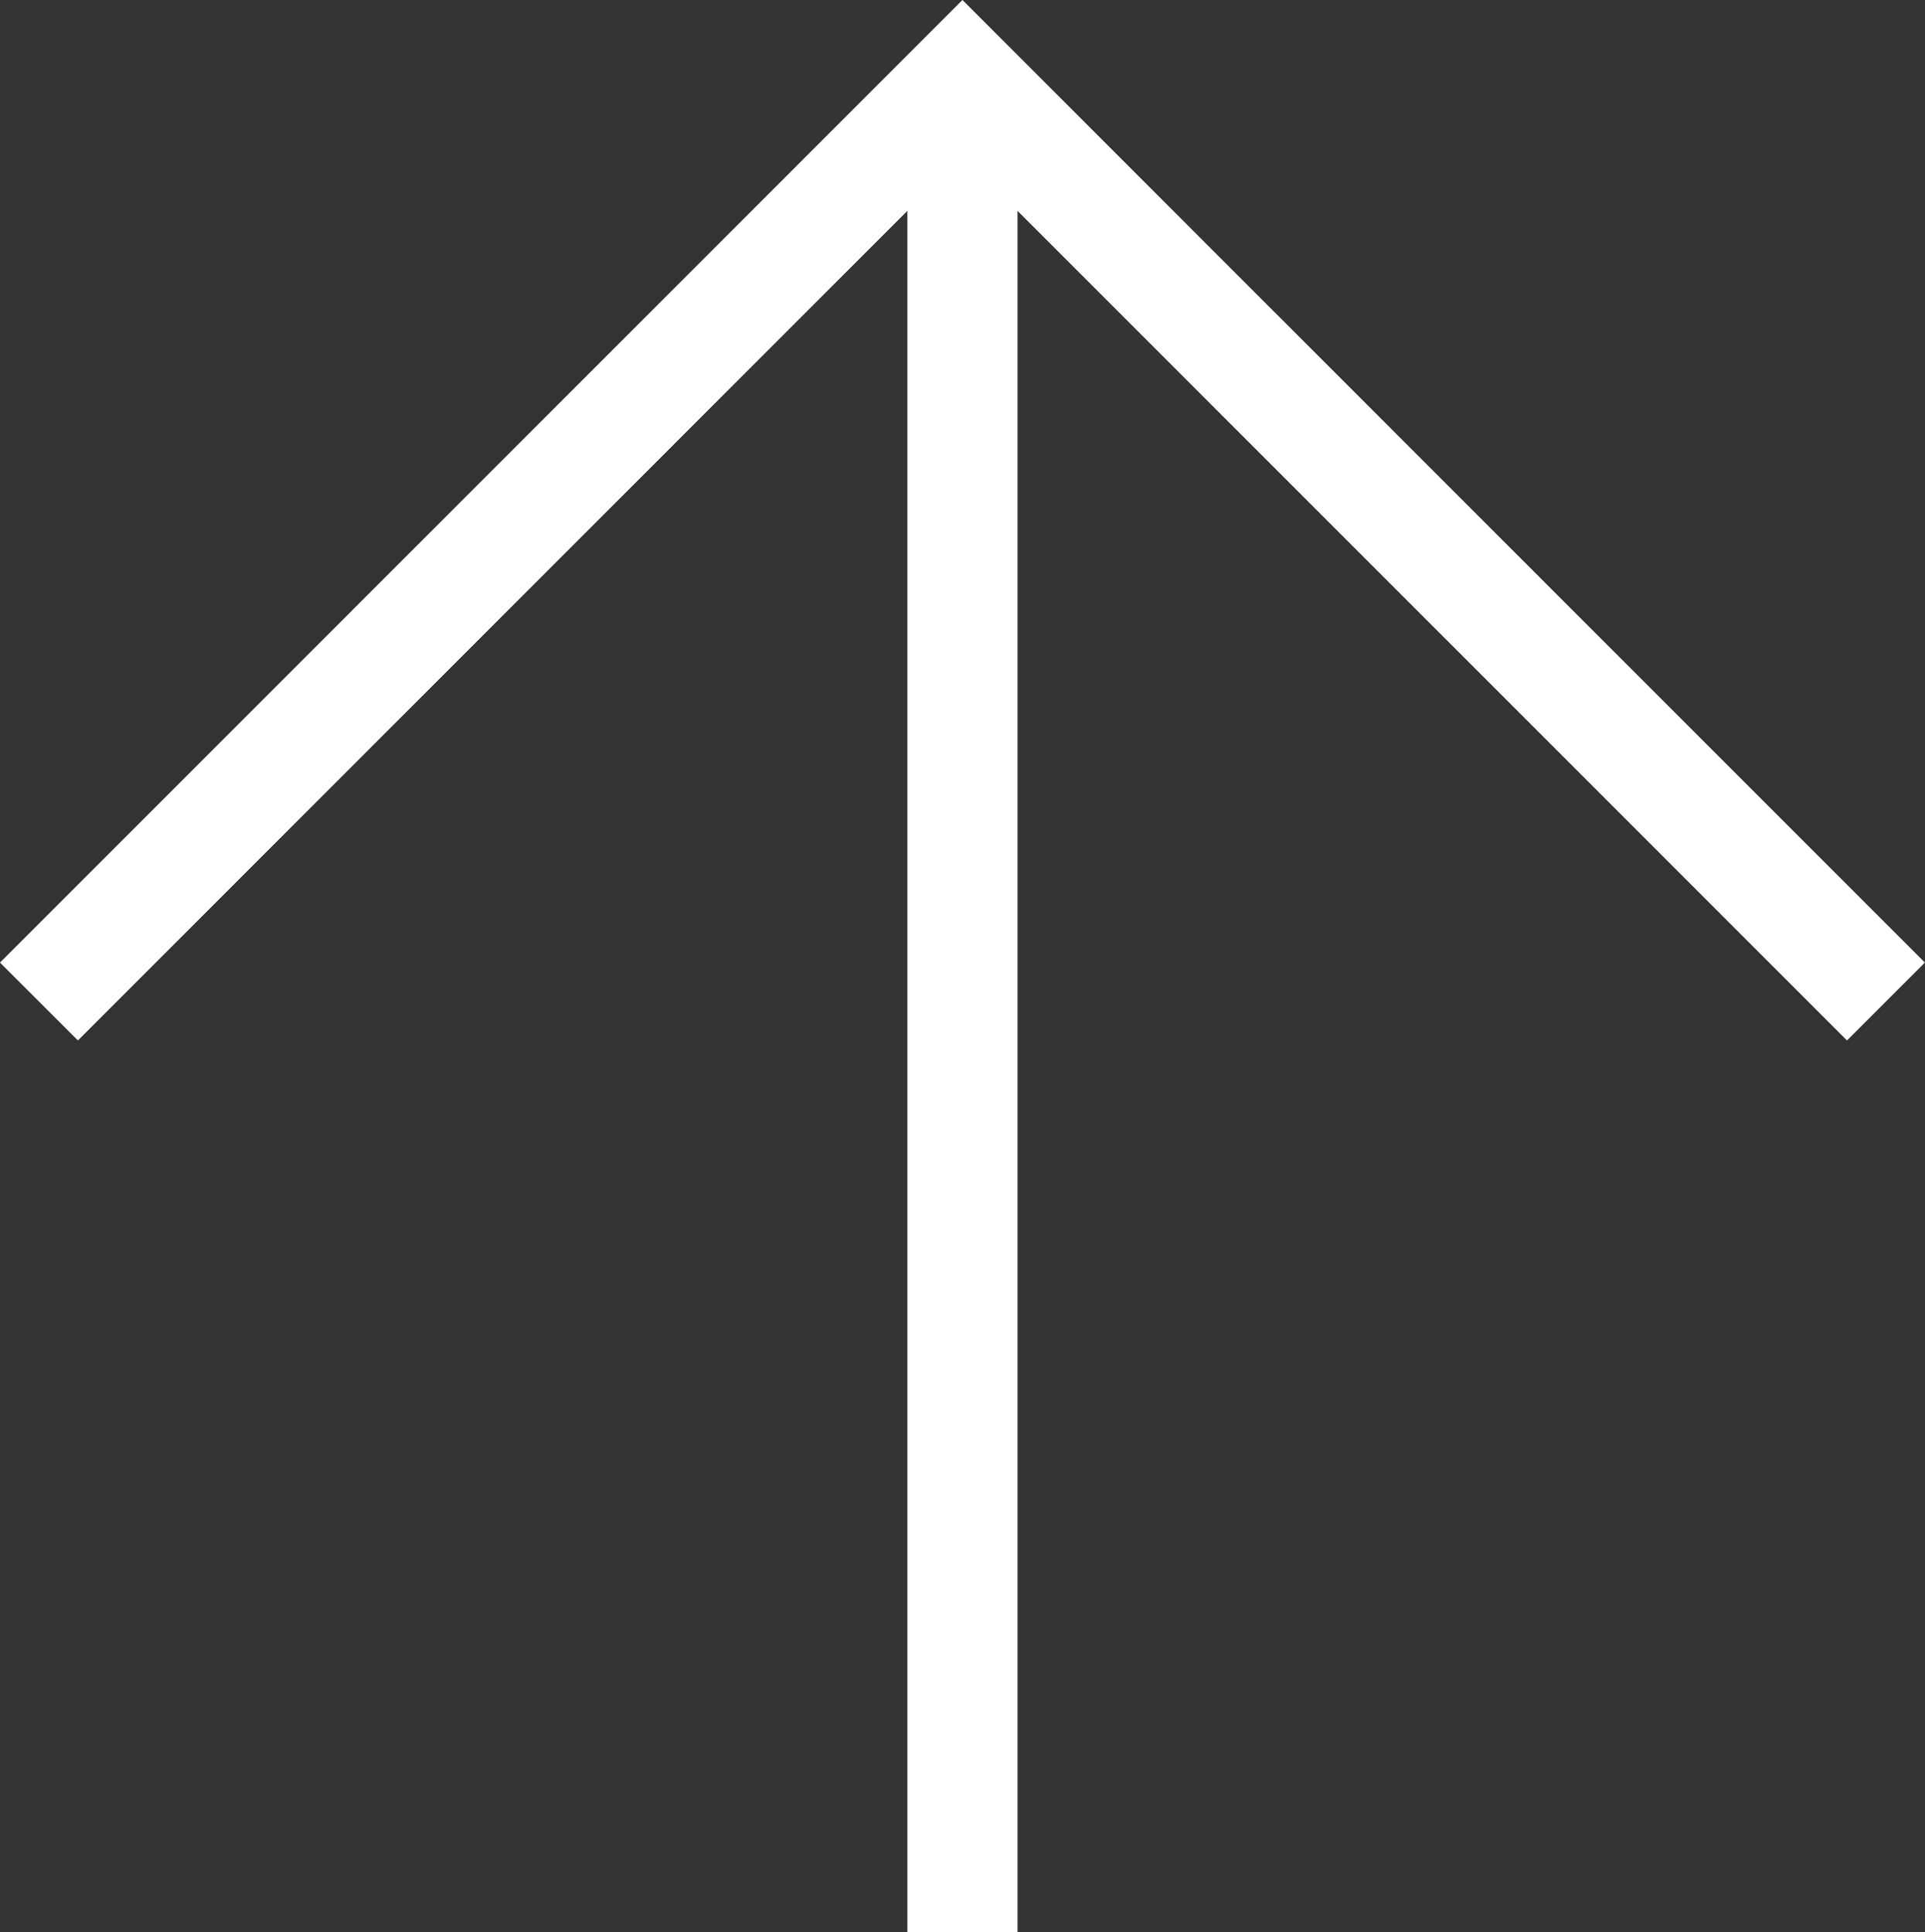 <!-- Generator: Adobe Illustrator 23.0.0, SVG Export Plug-In  -->
<svg version="1.1" xmlns="http://www.w3.org/2000/svg" xmlns:xlink="http://www.w3.org/1999/xlink" x="0px" y="0px"
	 width="18.193px" height="18.259px" viewBox="0 0 18.193 18.259" style="enable-background:new 0 0 18.193 18.259;"
	 xml:space="preserve">
<rect x="0" y="0" width="18.193" height="18.259" fill="#333333" stroke="none"/>
<style type="text/css">
	.st0{fill:none;stroke:#FFFFFF;stroke-width:1.041;stroke-miterlimit:10;}
</style>
<defs>
</defs>
<g>
	<polyline class="st0" points="0.368,9.465 9.096,0.736 17.824,9.465 	"/>
	<line class="st0" x1="9.096" y1="0.736" x2="9.096" y2="18.259"/>
</g>
</svg>
